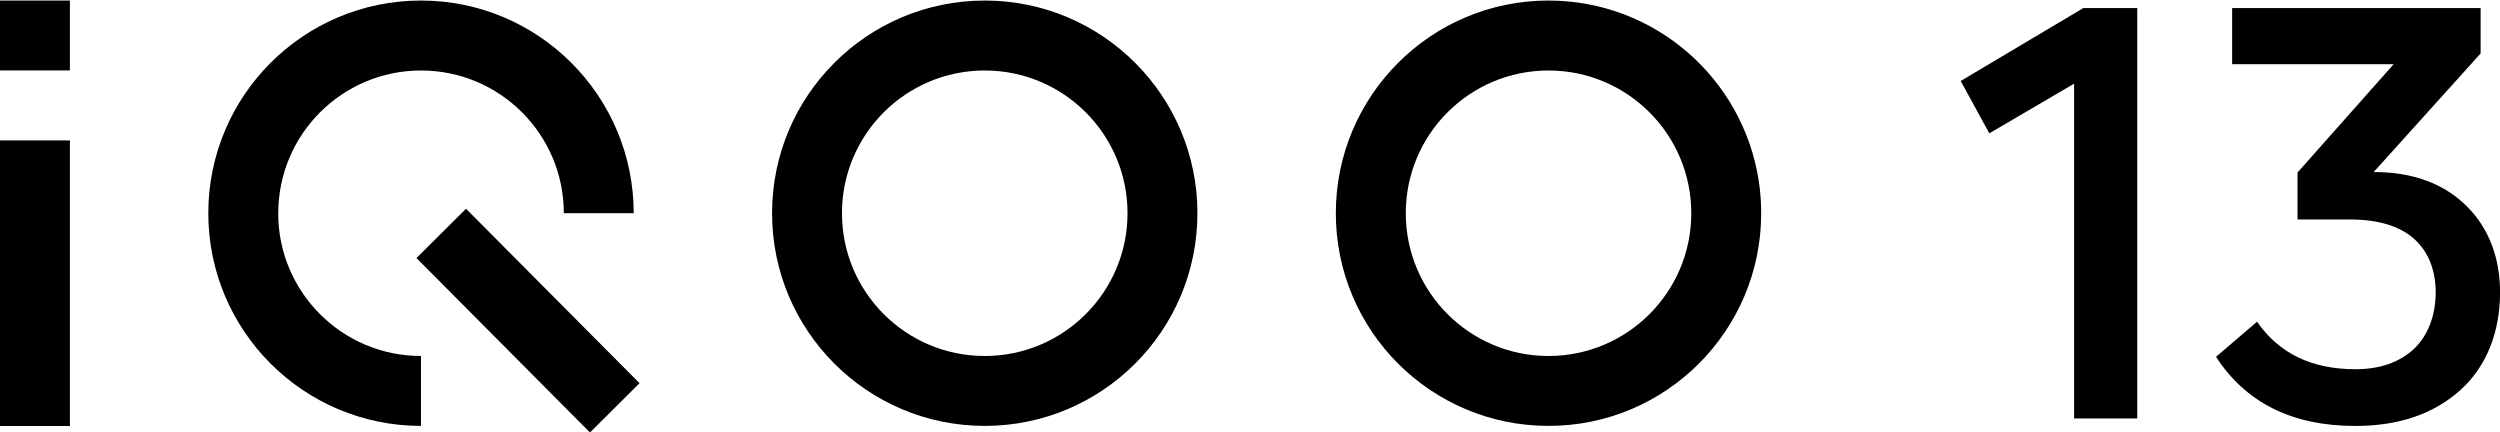 <?xml version="1.0" encoding="UTF-8"?>
<svg id="_图层_1" data-name="图层 1" xmlns="http://www.w3.org/2000/svg" viewBox="0 0 463.14 80">
  <defs>
    <style>
      .cls-1, .cls-2 {
        fill: #000;
        stroke-width: 0px;
      }

      .cls-2 {
        fill-rule: evenodd;
      }
    </style>
  </defs>
  <g>
    <rect class="cls-1" x="0" y=".1" width="12.95" height="12.95"/>
    <rect class="cls-1" x="0" y="26.01" width="12.95" height="52.91"/>
    <path class="cls-2" d="M51.55,39.5c0-14.6,11.84-26.44,26.45-26.44s26.45,11.84,26.45,26.44h12.95C117.39,17.75,99.75.1,77.99.1s-39.4,17.64-39.4,39.4,17.64,39.4,39.4,39.4h0v-12.95h0c-14.61,0-26.45-11.84-26.45-26.45Z"/>
    <path class="cls-2" d="M182.43.1c-21.76,0-39.4,17.64-39.4,39.4s17.64,39.4,39.4,39.4,39.4-17.64,39.4-39.4S204.2.1,182.43.1h0ZM182.43,65.95h0c-14.61,0-26.45-11.84-26.45-26.45s11.84-26.44,26.45-26.44,26.45,11.84,26.45,26.44-11.84,26.45-26.45,26.45Z"/>
    <path class="cls-2" d="M325.82,33.51C322.93,14.59,306.59.1,286.87.1c-21.76,0-39.4,17.64-39.4,39.4h0c0,21.77,17.64,39.4,39.4,39.4s39.4-17.64,39.4-39.4c0-2.04-.15-4.04-.45-6h0ZM286.87,65.95h0c-14.6,0-26.44-11.84-26.44-26.45s11.84-26.44,26.44-26.44,26.45,11.84,26.45,26.44-11.84,26.45-26.45,26.45Z"/>
    <rect class="cls-1" x="91.33" y="36.6" width="12.95" height="45.58" transform="translate(-13.41 86.27) rotate(-44.85)"/>
  </g>
  <g>
    <path class="cls-1" d="M413.52,11.9V1.5h46.03v8.4l-19.81,21.97c7.27,0,13.04,2.13,17.31,6.4,4.07,4.07,6.1,9.58,6.1,15.91,0,7.27-2.47,13.73-7.4,18.13-4.94,4.4-11.4,6.6-19.41,6.6-11.67,0-20.27-4.27-25.81-12.81l7.6-6.5c4.07,5.87,10.13,8.8,18.2,8.8,4.54,0,8.15-1.25,10.85-3.75,2.7-2.5,4.05-6.41,4.05-10.48s-1.35-7.59-4.05-9.96c-2.7-2.37-6.65-3.55-11.85-3.55h-9.7v-8.7l17.81-20.07h-29.92Z"/>
    <path class="cls-1" d="M368.53,24.7l-5.3-9.7,22.71-13.5h10v76.02h-11.7V15.5l-15.71,9.2Z"/>
  </g>
</svg>
